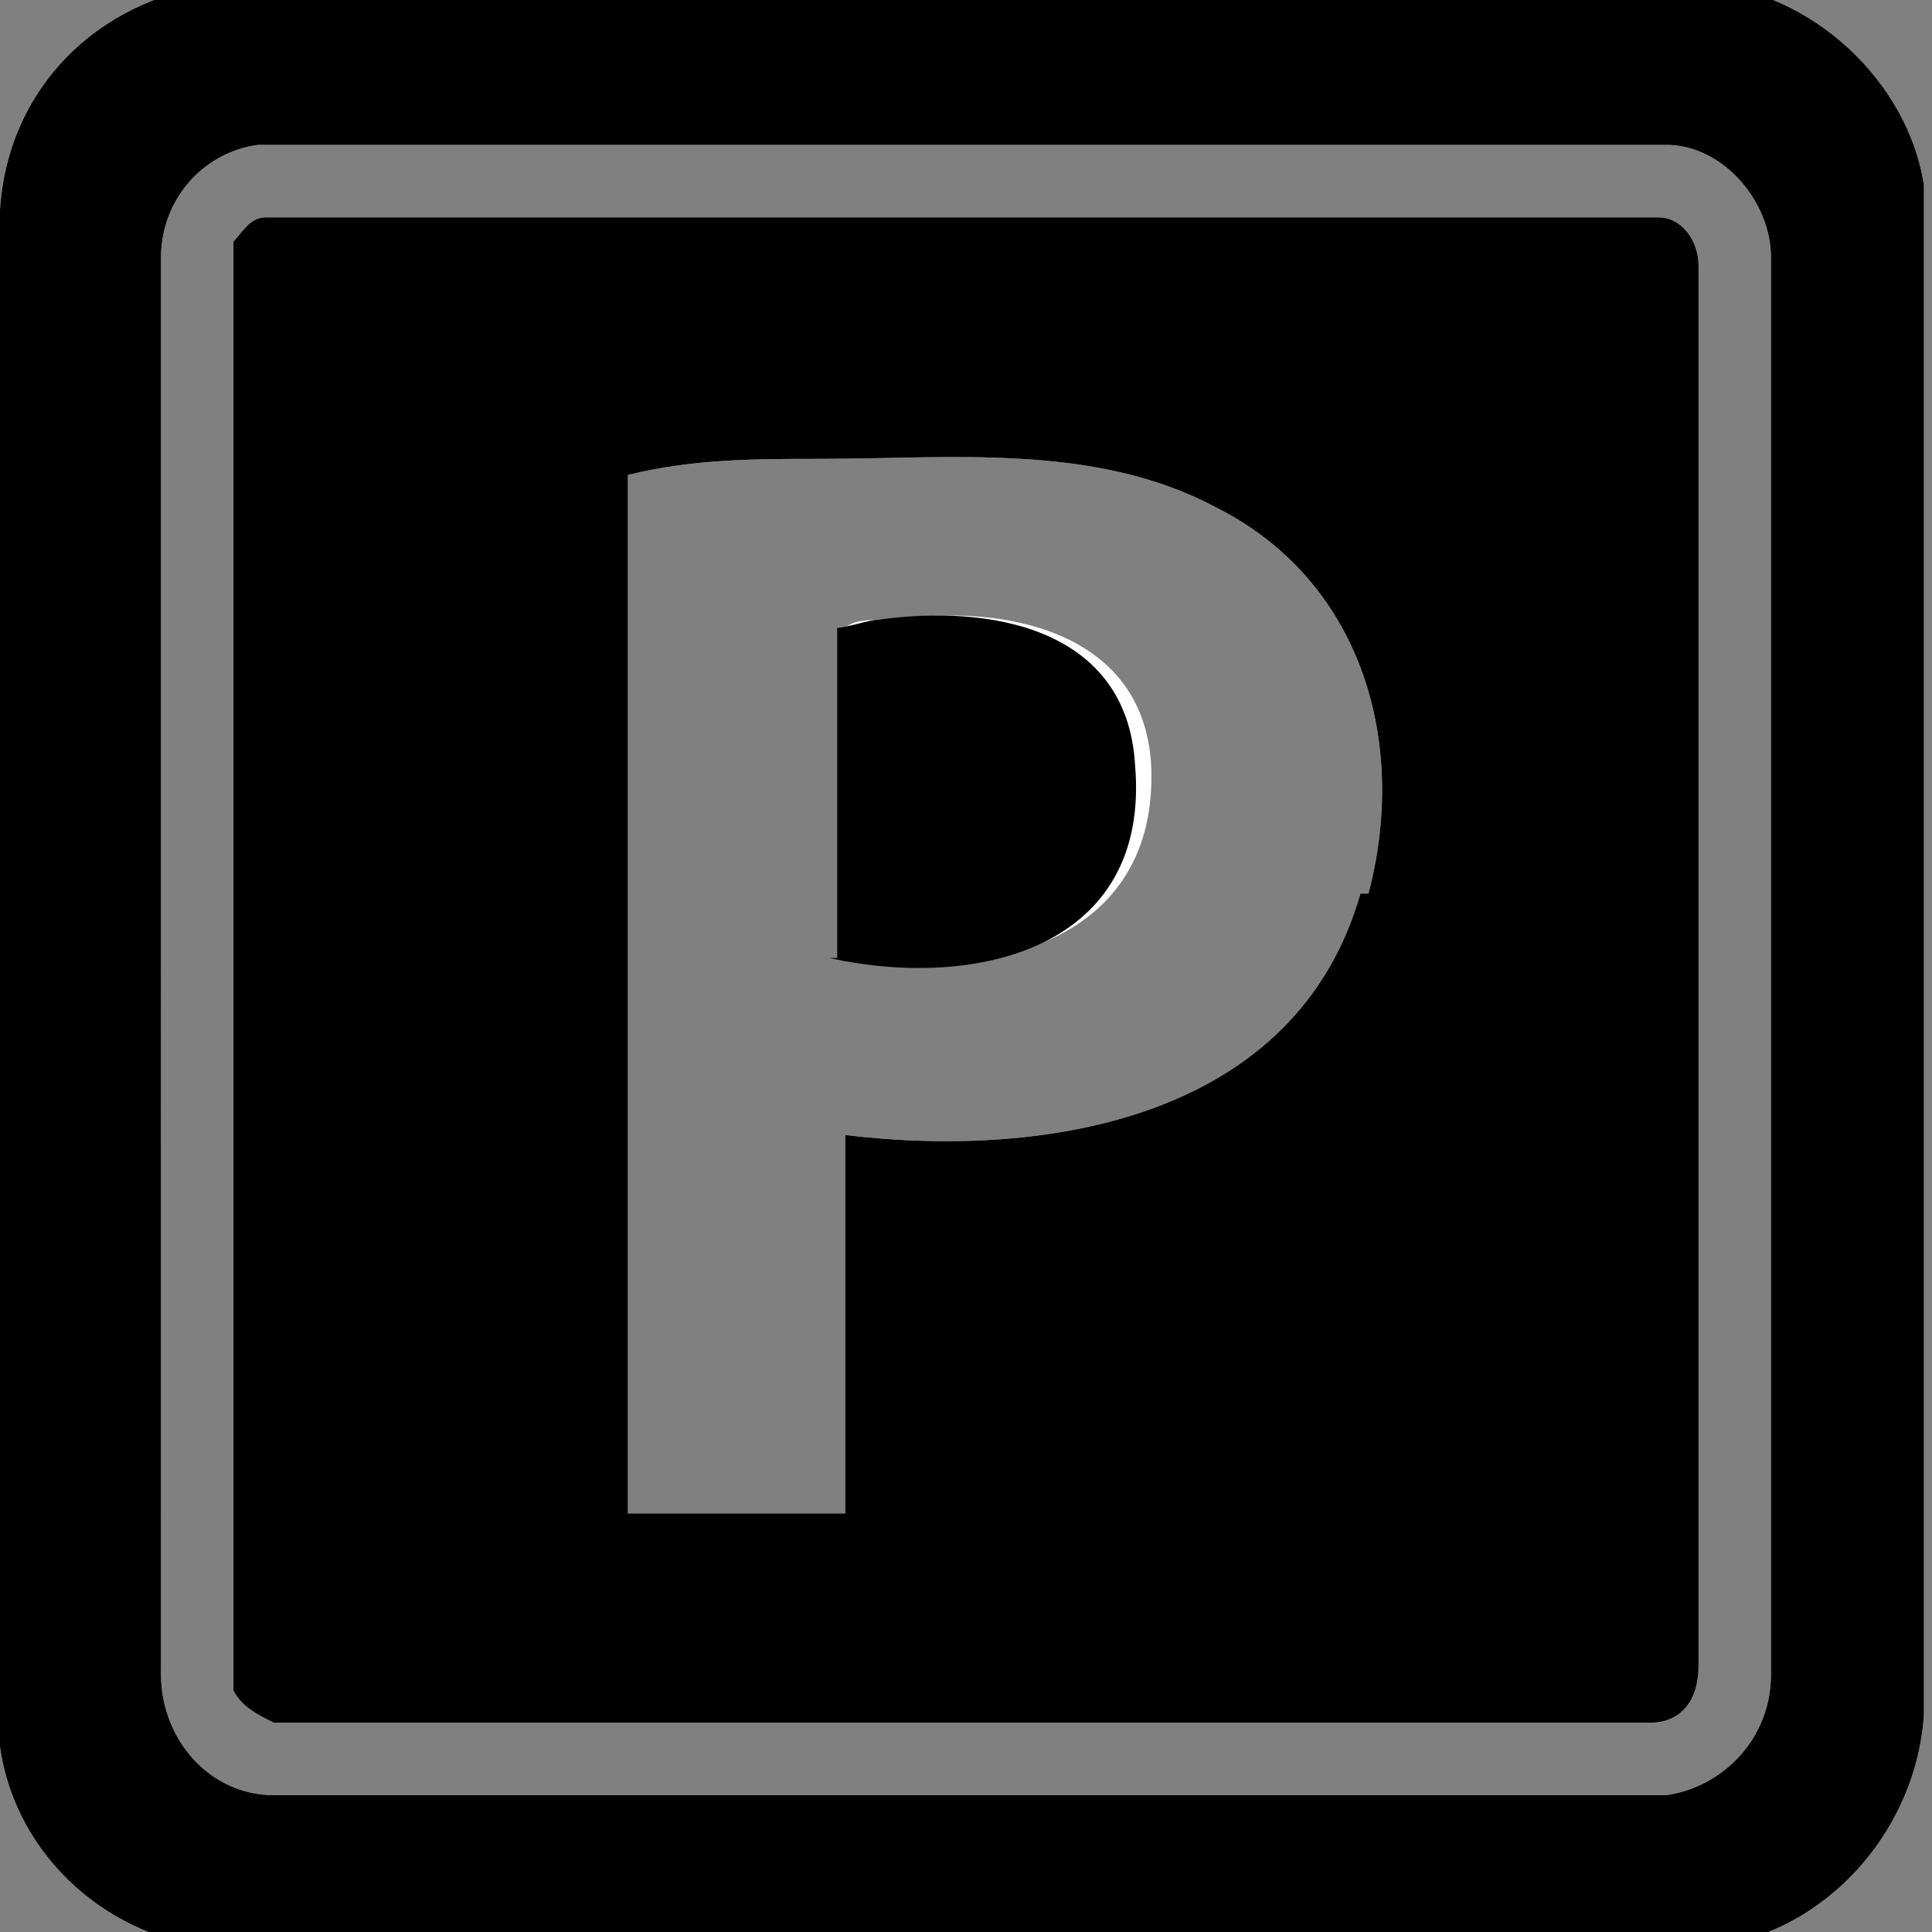 <svg xmlns="http://www.w3.org/2000/svg" viewBox="0 0 24 24"><rect x="0" y="0" width="24" height="24" fill="#808080" stroke="none"/><path d="M14.2 9.5c-.1-1.7-1.9-2-3.2-1.8-.2 0-.4 0-.5.1v4.1c1.8.3 3.9-.2 3.8-2.4Zm0 0c-.1-1.7-1.9-2-3.2-1.8-.2 0-.4 0-.5.1v4.1c1.8.3 3.9-.2 3.8-2.4Zm9.7-7.2C23.7 1 22.5-.1 21.2-.2H2.7C1.2 0 .1 1.1 0 2.6v19.1c.2 1.4 1.4 2.4 2.7 2.5h18.4c1.5-.1 2.7-1.4 2.8-2.9V2.2Zm-3.2 20H3.4c-.8 0-1.4-.7-1.4-1.5V3.2c0-.7.5-1.3 1.2-1.4h17.5c.7 0 1.3.7 1.3 1.4v17.6c0 .8-.6 1.4-1.3 1.5m-.1-19.6H3.3c-.2 0-.3.2-.4.3v18c.1.2.3.3.5.4h17.1c.4 0 .6-.3.6-.7V3.3c0-.3-.2-.6-.5-.6m-3.7 8.4c-.8 2.8-3.9 3.3-6.4 3v4.7H7.8V5.9c.8-.2 1.6-.2 2.4-.2 1.6 0 3.4-.2 4.9.6 1.8.9 2.4 2.9 1.9 4.8ZM11 7.7c-.2 0-.4 0-.5.1v4.1c1.8.3 3.9-.2 3.8-2.4-.1-1.7-1.9-2-3.2-1.8Z" style="fill:#fff"/><path d="M23.9 2.3C23.7 1 22.5-.1 21.2-.2H2.7C1.2 0 .1 1.1 0 2.6v19.1c.2 1.4 1.4 2.4 2.7 2.5h18.4c1.5-.1 2.7-1.4 2.8-2.9V2.2Zm-3.2 20H3.4c-.8 0-1.4-.7-1.4-1.5V3.2c0-.7.5-1.3 1.2-1.4h17.5c.7 0 1.3.7 1.3 1.4v17.6c0 .8-.6 1.4-1.3 1.5"/><path d="M21.1 3.3c0-.3-.2-.6-.5-.6H3.3c-.2 0-.3.2-.4.3v18c.1.2.3.3.5.4h17.1c.4 0 .6-.3.6-.7zm-4.2 7.8c-.8 2.8-3.9 3.3-6.4 3v4.7H7.8V5.9c.8-.2 1.6-.2 2.4-.2 1.6 0 3.4-.2 4.9.6 1.8.9 2.4 2.9 1.9 4.8Z"/><path d="M10.4 11.9V7.8c.1 0 .4-.1.5-.1 1.4-.2 3.1.1 3.2 1.8.2 2.3-2 2.8-3.8 2.4Z"/></svg>